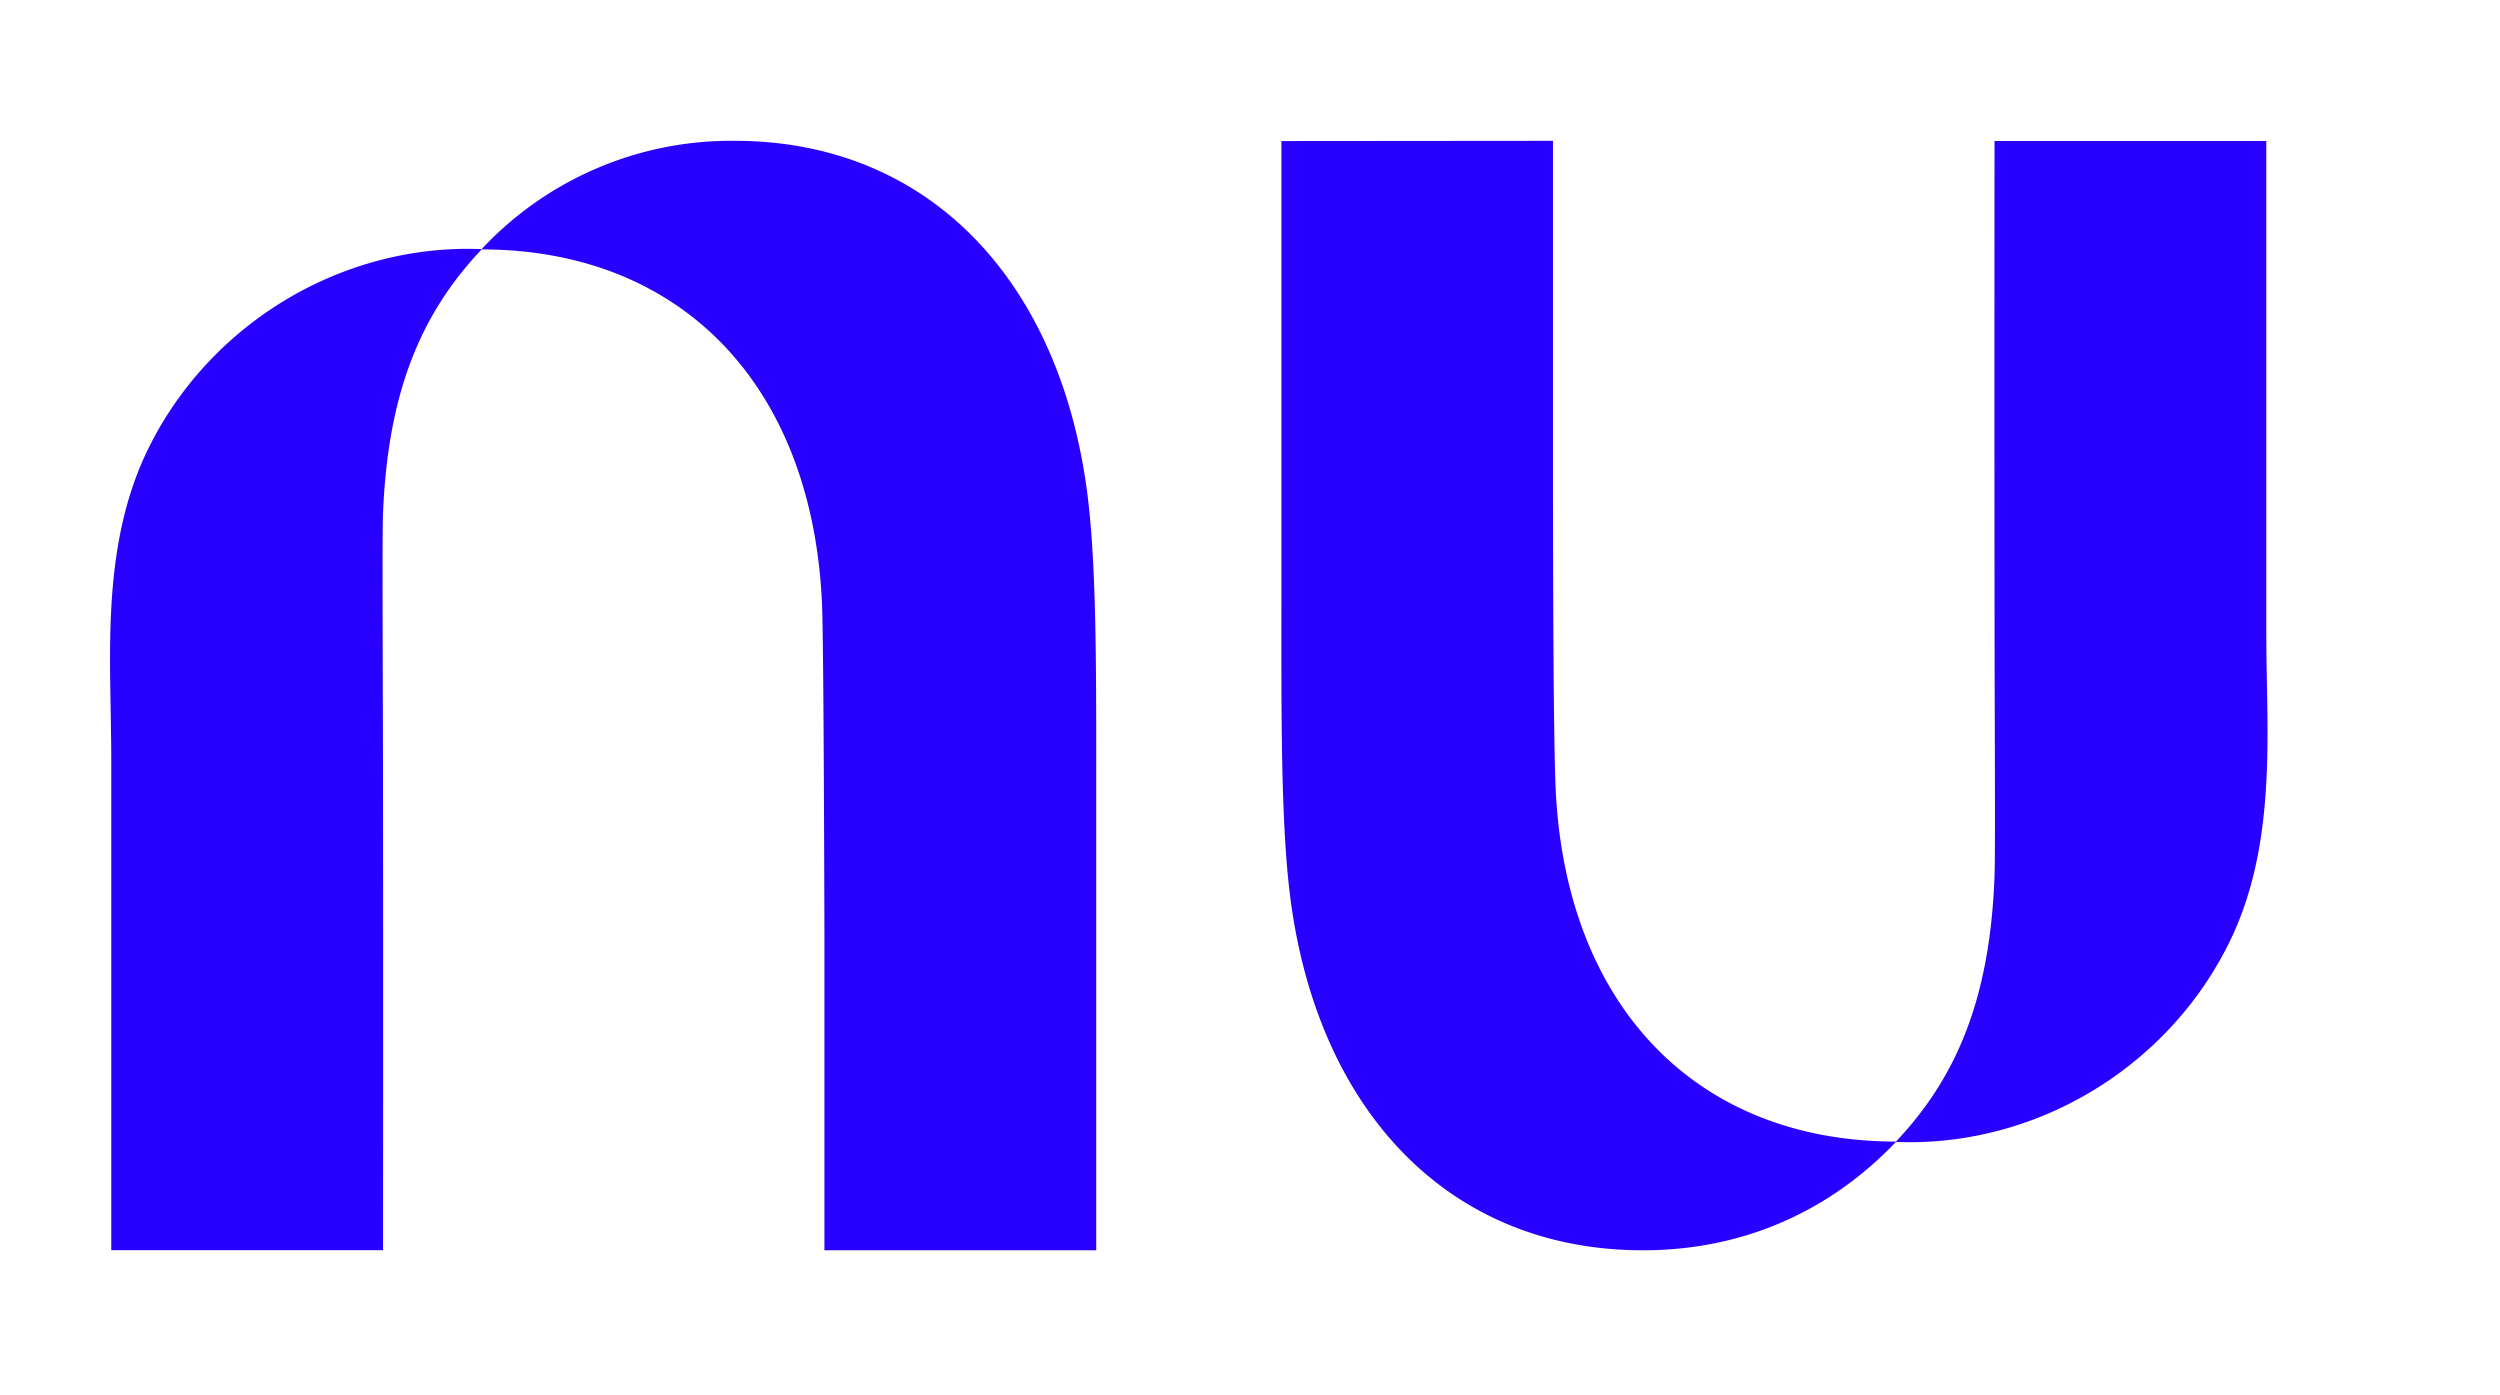 <svg xmlns="http://www.w3.org/2000/svg" width="43" height="24" fill="none"><path fill="#2800FF" d="M8.284 4.285a5.87 5.87 0 0 1 4.35-1.863c3.399 0 5.653 2.482 6.084 6.2.14 1.207.138 2.91.137 4.88v8.002H14.18V16.04s-.01-4.676-.038-5.55c-.125-3.805-2.378-6.197-5.858-6.2-1.05 1.11-1.613 2.466-1.696 4.54-.011.29-.008 1.314-.005 2.666.002.7.005 1.487.005 2.305.004 3.561 0 7.702 0 7.702H1.914v-8.407c0-.288-.006-.579-.01-.87-.011-.587-.022-1.178.01-1.764.053-.976.221-1.935.677-2.826C3.633 5.595 5.769 4.28 8.046 4.28q.12 0 .238.005M38.98 13.464c.032-.585.021-1.176.01-1.763q-.009-.437-.01-.87V2.425h-4.674s-.004 4.14 0 7.701c0 .818.002 1.605.004 2.305.004 1.351.007 2.376-.005 2.666-.082 2.073-.645 3.429-1.695 4.538-3.48-.003-5.733-2.394-5.858-6.199-.03-.873-.041-3.041-.041-5.552V2.422l-4.671.004v7.999c-.002 1.972-.003 3.674.137 4.88.43 3.718 2.683 6.2 6.083 6.2 1.745 0 3.23-.688 4.35-1.864q.118.005.237.005c2.278 0 4.414-1.314 5.456-3.356.456-.89.624-1.85.677-2.826"/></svg>